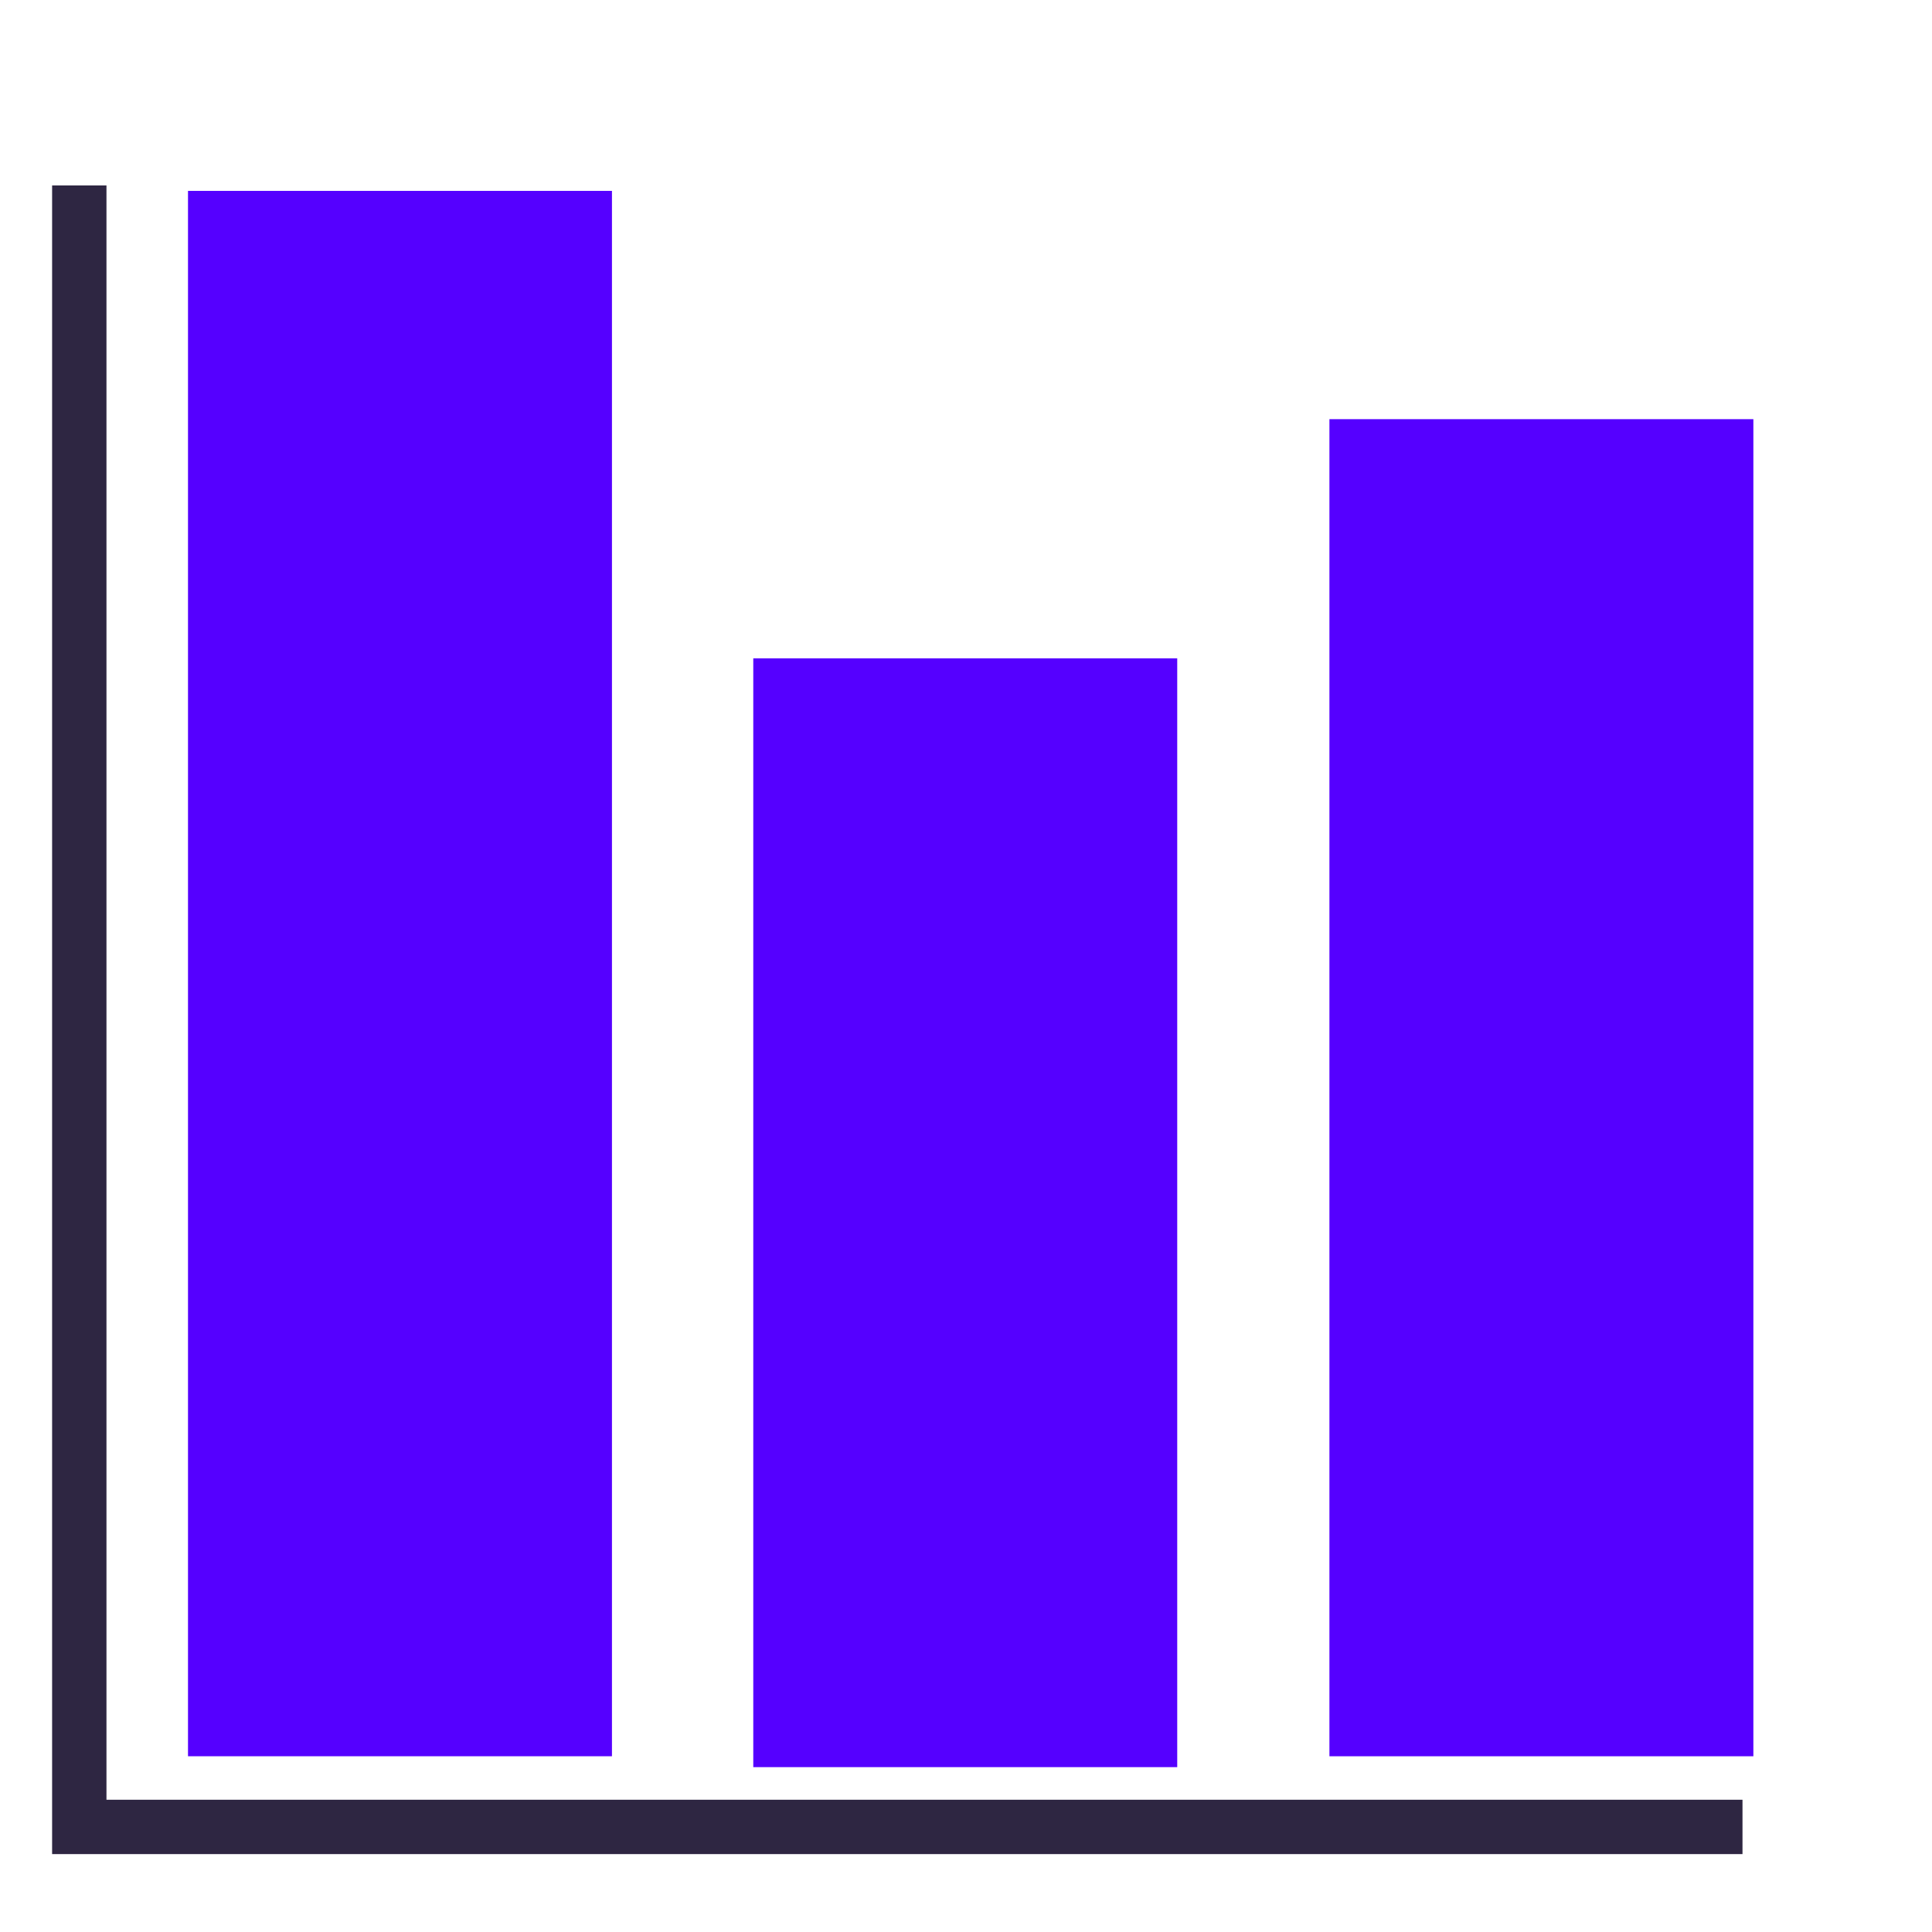 <svg width="103" height="103" viewBox="0 0 103 103" fill="none" xmlns="http://www.w3.org/2000/svg">
<rect x="10.023" y="10.176" width="22.602" height="83.454" fill="#5500FF"/>
<rect x="40.159" y="35.097" width="22.602" height="59.114" fill="#5500FF"/>
<rect x="70.875" y="22.347" width="22.602" height="71.284" fill="#5500FF"/>
<path d="M4.227 9.886V97.398H92.897" stroke="#2E2642" stroke-width="2.898"/>
</svg>
